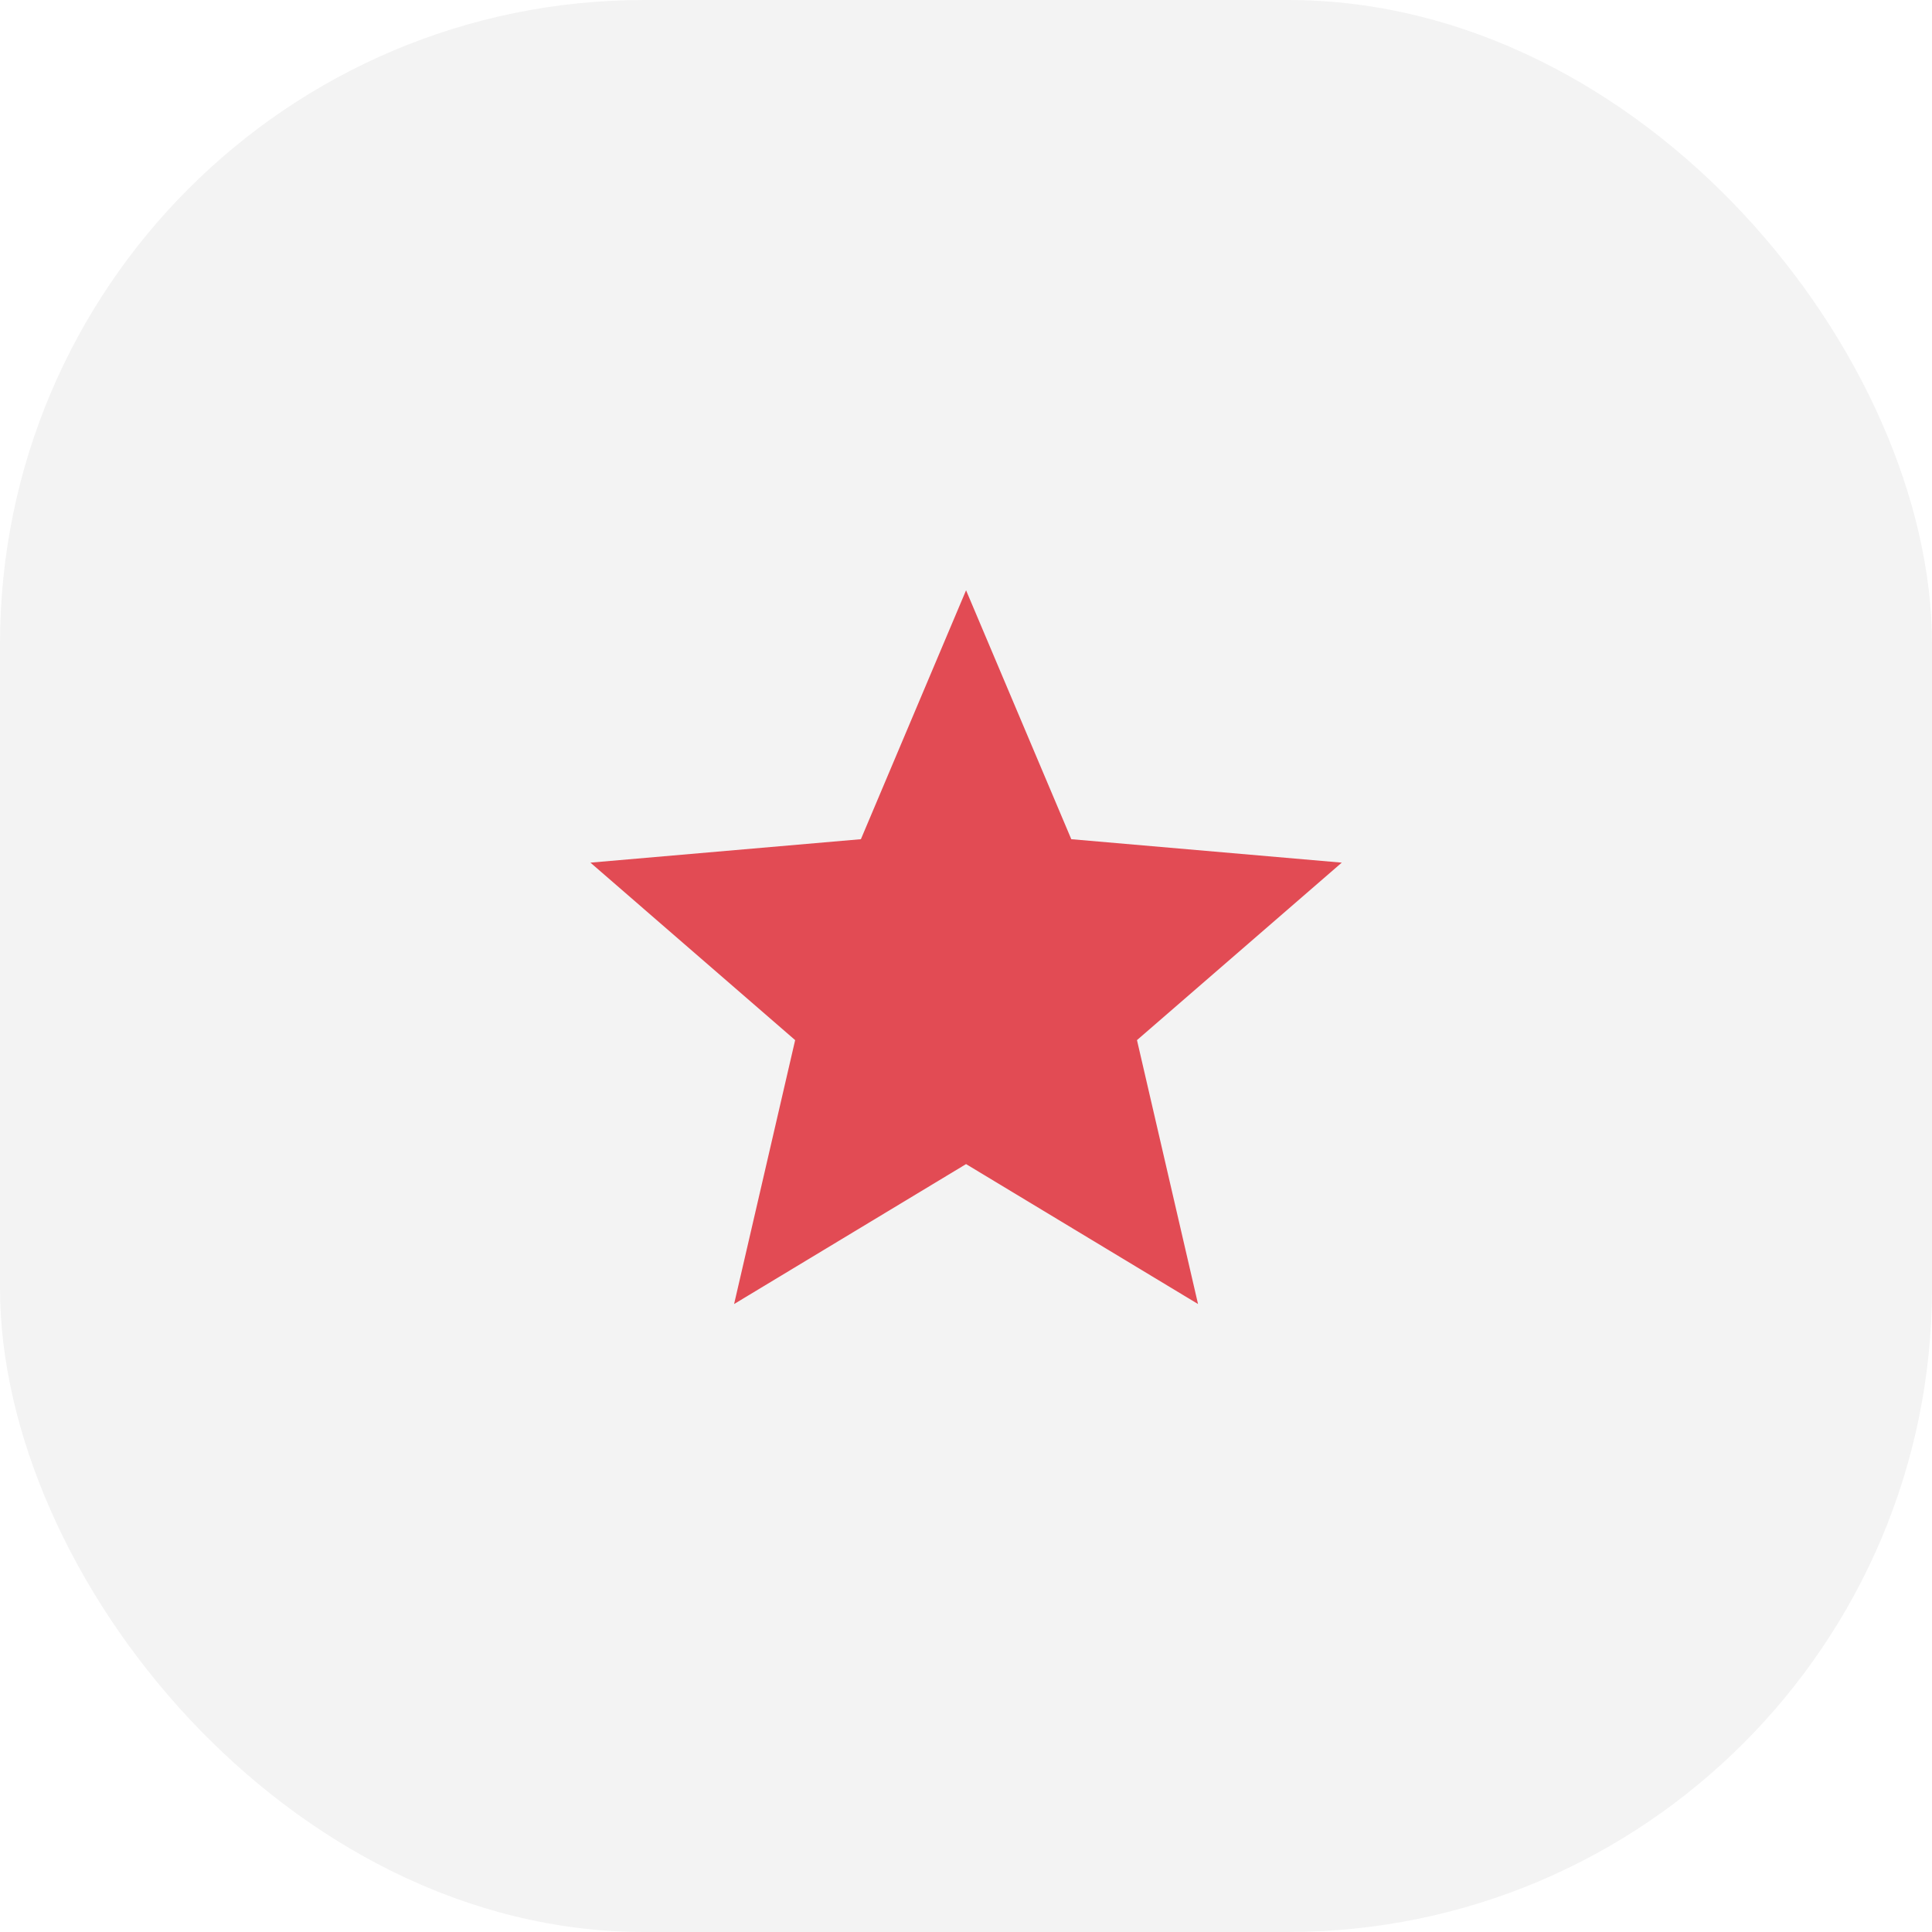 <?xml version="1.0" encoding="UTF-8"?> <svg xmlns="http://www.w3.org/2000/svg" width="30" height="30" viewBox="0 0 30 30" fill="none"><rect opacity="0.05" width="30" height="30" rx="10" fill="black"></rect><path d="M11.399 20.249L12.347 16.151L9.168 13.395L13.368 13.031L15.001 9.166L16.635 13.031L20.835 13.395L17.655 16.151L18.603 20.249L15.001 18.076L11.399 20.249Z" fill="#E24B54"></path></svg> 